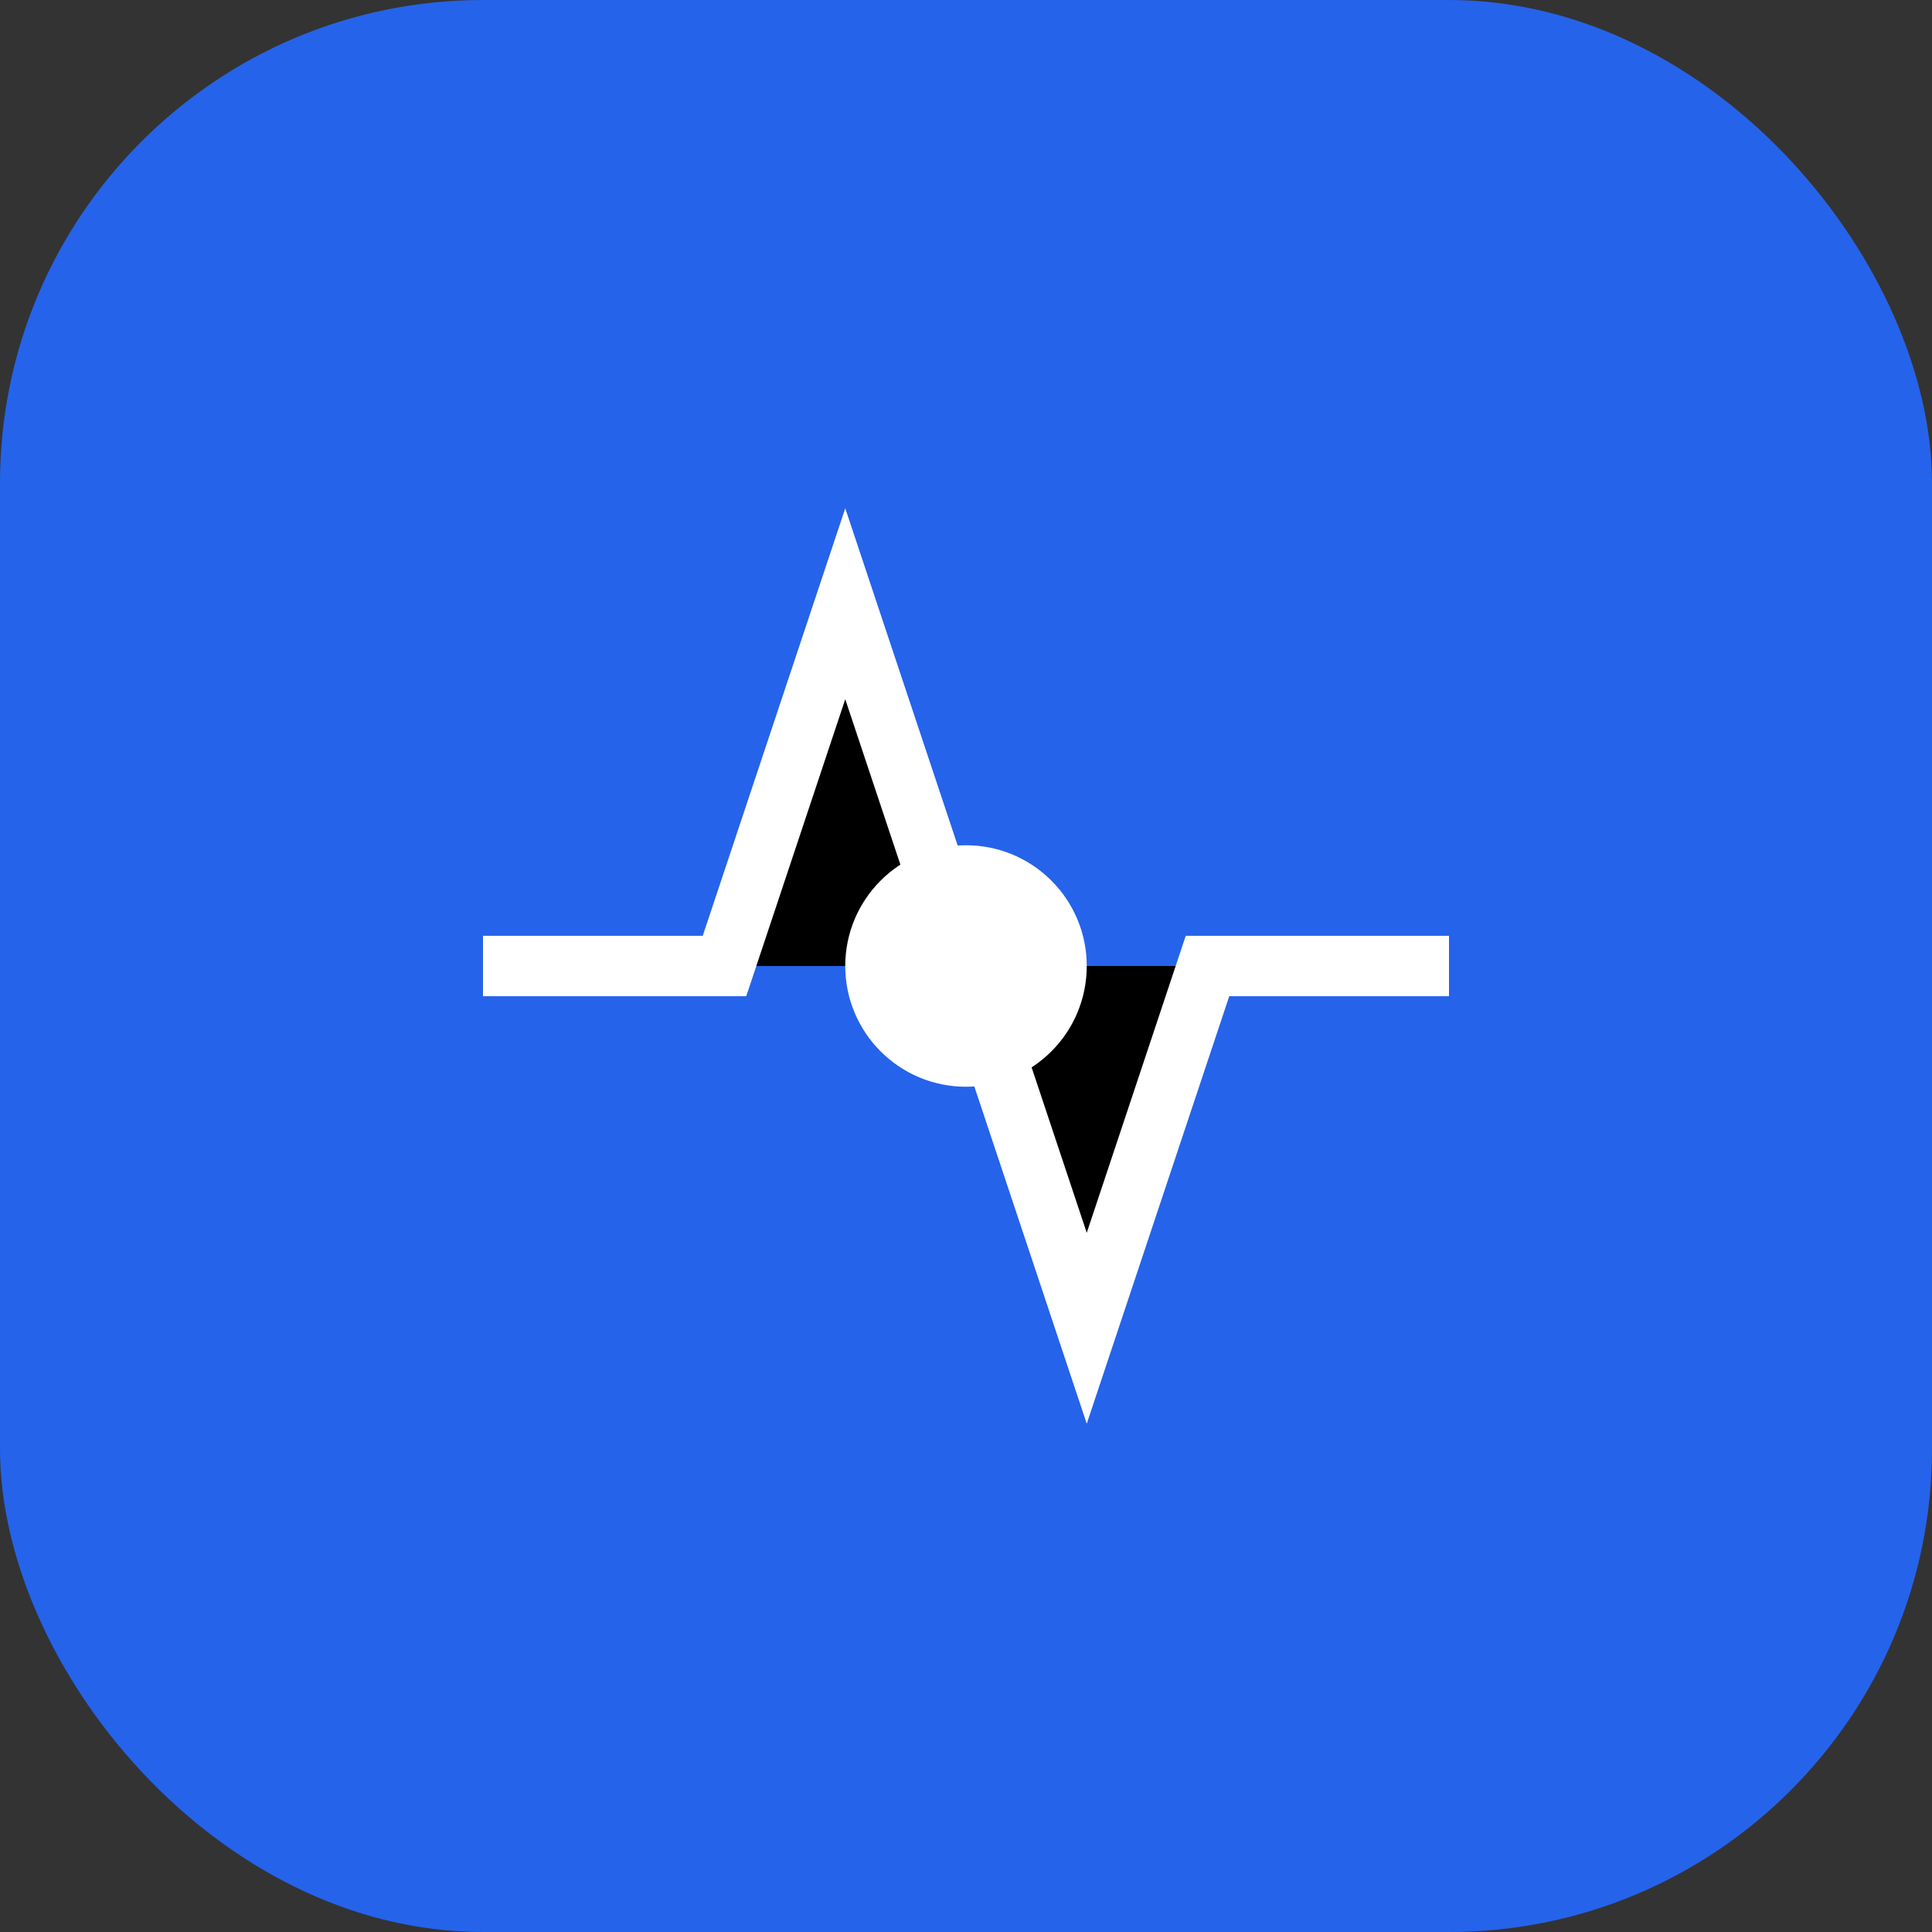 <svg xmlns="http://www.w3.org/2000/svg" viewBox="0 0 32 32">
  <rect x="0" y="0" width="32" height="32" fill="#333333" stroke="none"/>
  <rect width="32" height="32" rx="8" fill="#2563EB" />
  <path d="M8 16h4l2-6 4 12 2-6h4" stroke="white" strokeWidth="2.5" strokeLinecap="round" strokeLinejoin="round" />
  <circle cx="16" cy="16" r="2" fill="white" />
</svg>